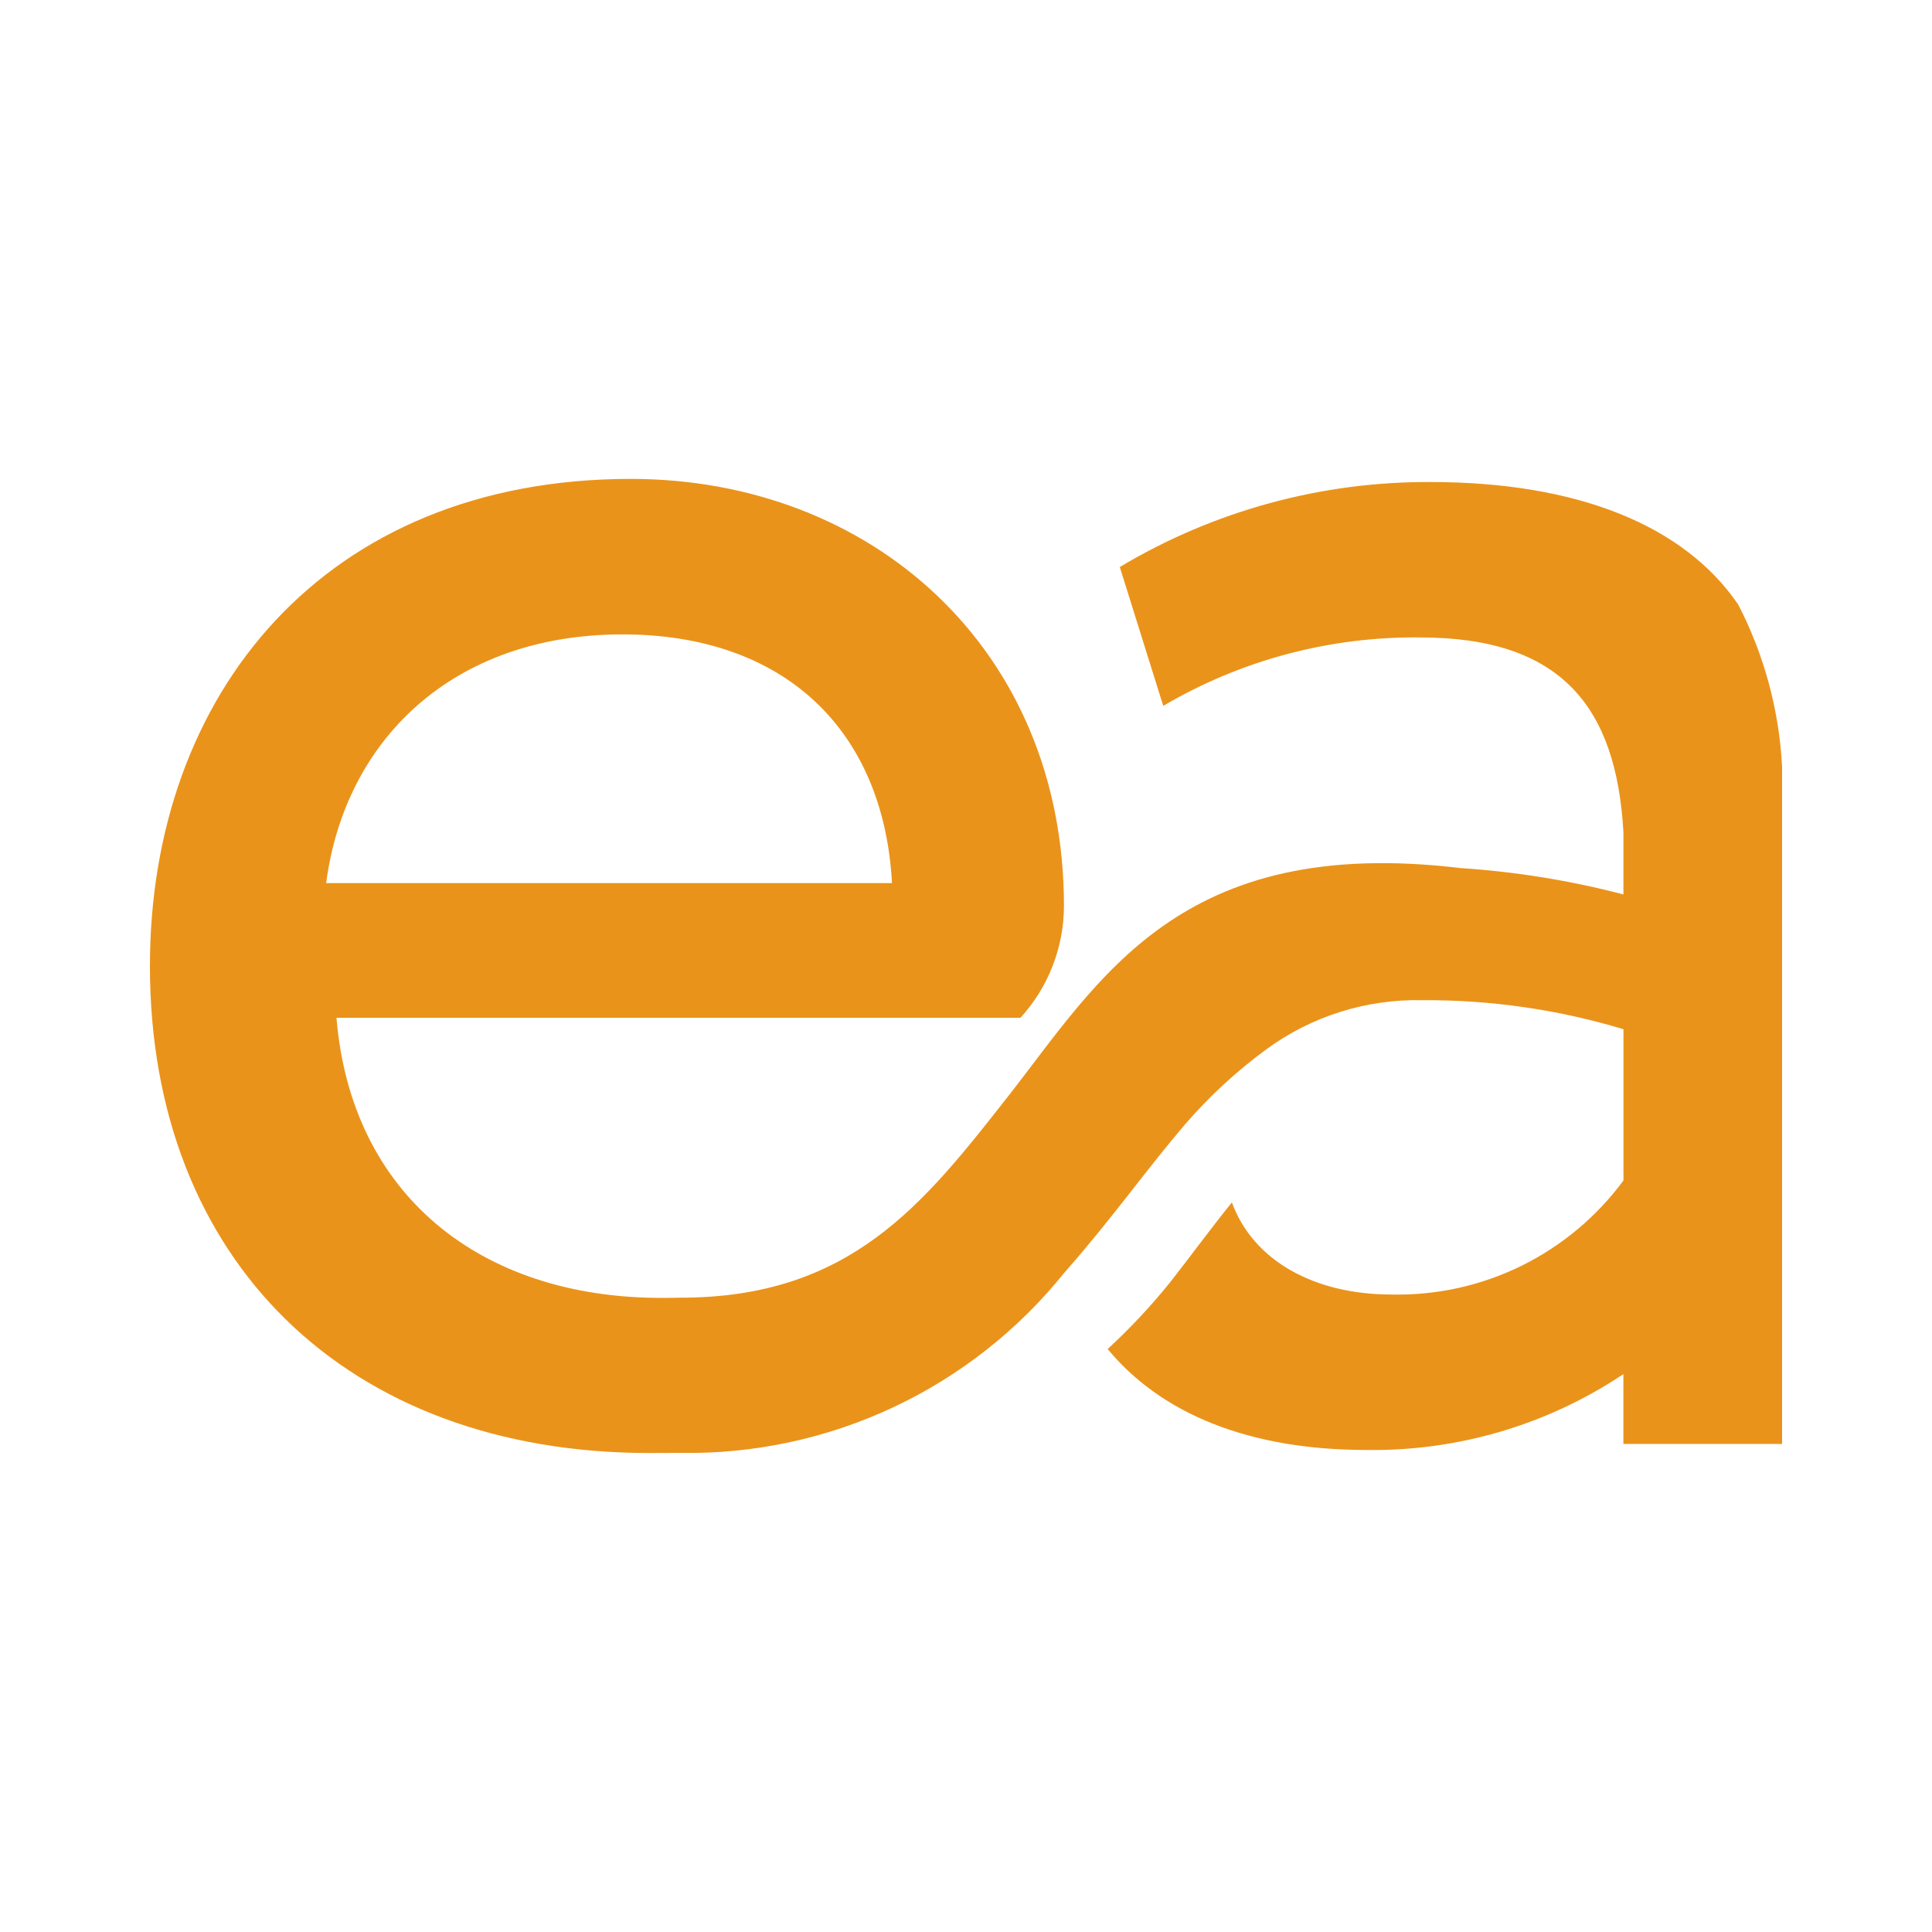 <?xml version="1.0" encoding="UTF-8"?><svg id="Layer_1" xmlns="http://www.w3.org/2000/svg" viewBox="0 0 50 50"><defs><style>.cls-1{fill:#ea931a;stroke-width:0px;}</style></defs><path class="cls-1" d="M44.981,15.64c-1.394-2.038-4.148-3.165-7.956-3.165-2.832-.015-5.615.746-8.045,2.199l1.125,3.594c2.014-1.186,4.315-1.798,6.651-1.771,3.626,0,5.075,1.775,5.258,5.04v1.611c-1.379-.361-2.791-.589-4.213-.682v-0c-7.283-.874-9.348,2.898-11.733,5.934-2.17,2.765-4.062,5.184-8.456,5.184,0,0-.31.006-.487.006-4.72,0-8.041-2.691-8.417-7.25h17.702c.722-.792,1.124-1.824,1.125-2.896,0-6.652-4.988-11.05-11.21-11.05-7.938,0-12.445,5.578-12.445,12.605,0,7.617,5.096,12.605,12.927,12.605.3,0,.795-.003.795-.003,1.908.033,3.797-.372,5.523-1.184,1.726-.811,3.243-2.008,4.434-3.497l.002.003c.016-.02.032-.039.048-.059.586-.665,1.119-1.339,1.624-1.981.479-.612.943-1.205,1.414-1.759.63-.732,1.341-1.391,2.119-1.963,1.172-.86,2.592-1.308,4.045-1.276,1.762-.011,3.516.242,5.204.751v3.915c-.692.938-1.599,1.696-2.643,2.21-1.046.514-2.2.768-3.365.741-1.973,0-3.567-.86-4.126-2.383-.557.687-1.07,1.395-1.599,2.067-.495.614-1.035,1.192-1.616,1.727,1.389,1.68,3.667,2.612,6.697,2.612,2.364.035,4.684-.649,6.65-1.963v1.807h4.107v-17.529c-.076-1.465-.464-2.897-1.138-4.2ZM16.111,16.418c4.183,0,6.758,2.467,6.974,6.437h-14.644c.483-3.701,3.272-6.437,7.671-6.437v0Z"/></svg>